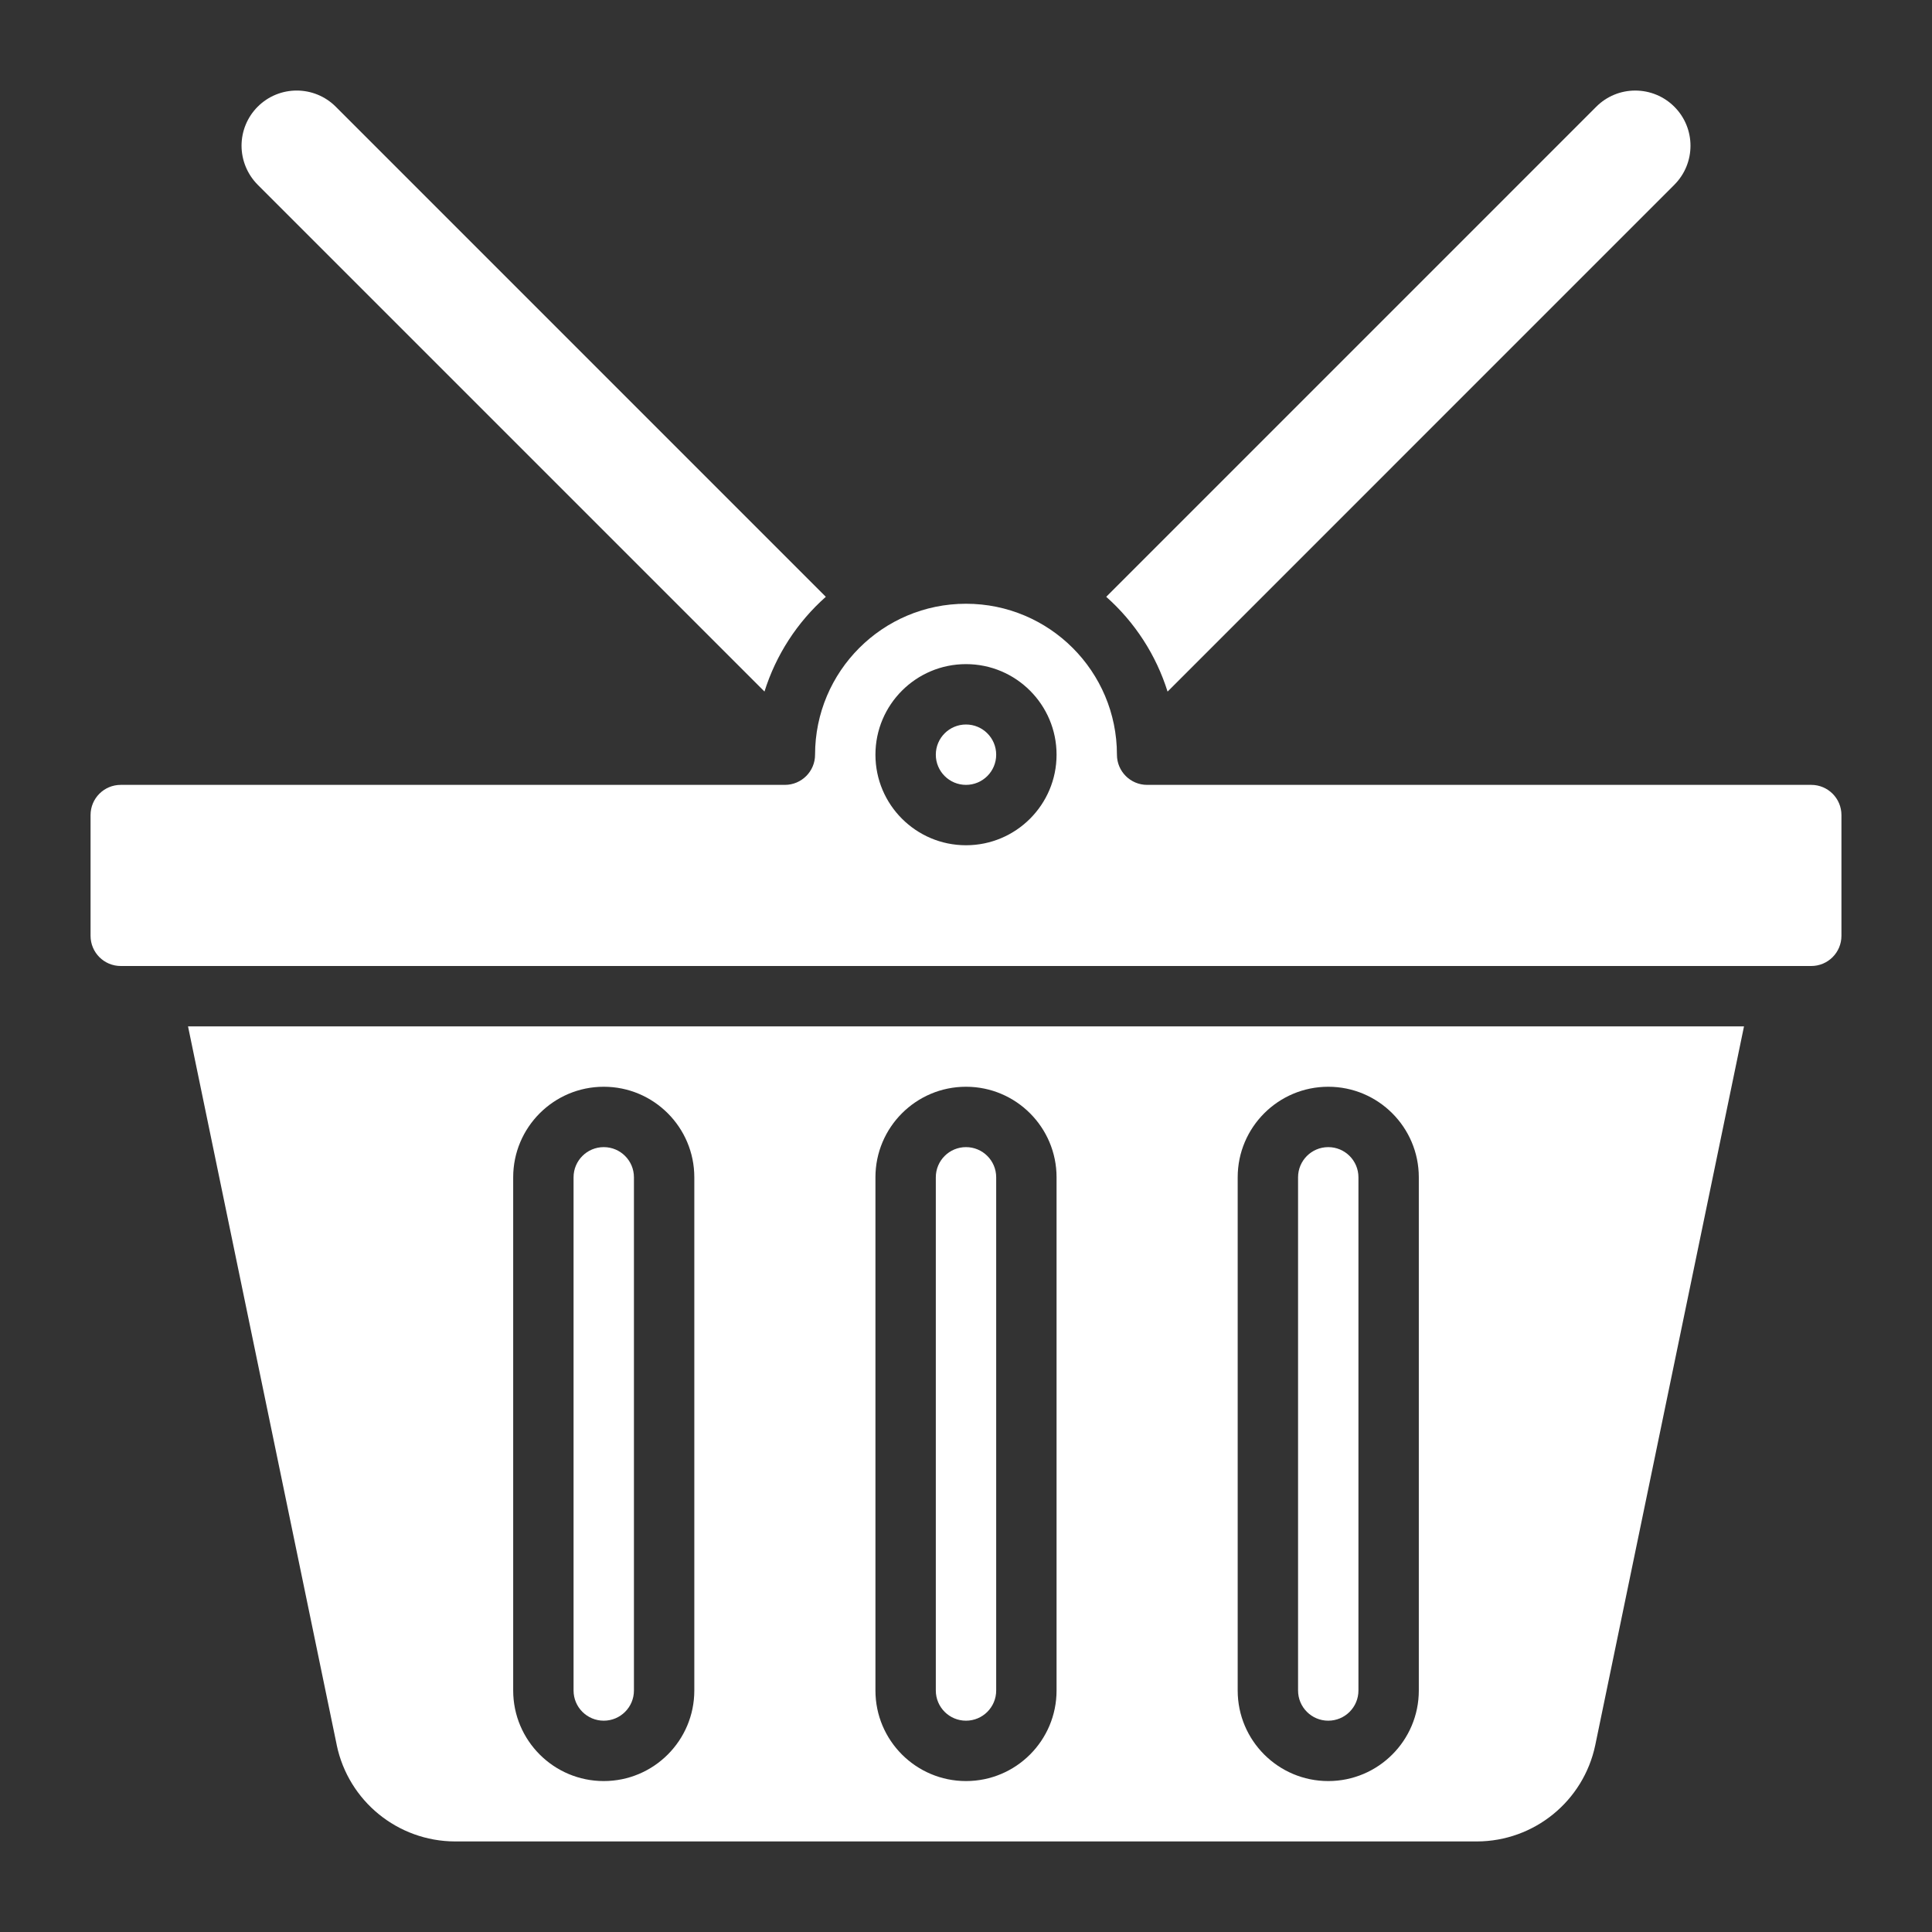 <?xml version="1.0" encoding="utf-8"?><!-- Generator: Adobe Illustrator 25.2.3, SVG Export Plug-In . SVG Version: 6.00 Build 0)  --><svg version="1.1" id="Layer_3" xmlns="http://www.w3.org/2000/svg" xmlns:xlink="http://www.w3.org/1999/xlink" x="0px" y="0px" viewBox="0 0 512 512" style="enable-background:new 0 0 512 512;" xml:space="preserve"><rect x="0" y="0" width="512" height="512" fill="#333333" stroke="none"/><style type="text/css">
	.st0{fill:#FFFFFF;}
</style><path class="st0" d="m256 456c4.42 0 8-3.58 8-8v-136c0-4.42-3.58-8-8-8s-8 3.58-8 8v136c0 4.42 3.58 8 8 8z"/><path class="st0" d="m443.71 48.97c5.71-5.71 5.72-14.97.01-20.68c-2.74-2.75-6.47-4.29-10.35-4.29c-3.88-.01-7.6 1.53-10.34 4.28l-129.87 129.88c7.6 6.74 13.22 15.43 16.26 25.12l134.3-134.31z"/><path class="st0" d="m202.59 183.28c3.04-9.69 8.66-18.38 16.26-25.12l-129.87-129.88c-5.72-5.71-14.98-5.71-20.69 0c-2.74 2.74-4.28 6.46-4.28 10.34c.01 3.88 1.55 7.59 4.28 10.34l134.31 134.31z"/><path class="st0" d="m160 456c4.42 0 8-3.58 8-8v-136c0-4.42-3.58-8-8-8s-8 3.58-8 8v136c0 4.42 3.58 8 8 8z"/><path class="st0" d="m352 456c4.42 0 8-3.58 8-8v-136c0-4.42-3.58-8-8-8s-8 3.58-8 8v136c0 4.42 3.58 8 8 8z"/><path class="st0" d="m89.24 462.49c3.12 14.83 16.17 25.46 31.33 25.51h270.86c15.15-.05 28.21-10.68 31.33-25.51l39.42-190.49h-412.35l39.42 190.49zm238.76-150.49c0-13.25 10.75-24 24-24s24 10.75 24 24v136c0 13.25-10.75 24-24 24s-24-10.75-24-24v-136zm-96 0c0-13.25 10.75-24 24-24c13.25 0 24 10.75 24 24v136c0 13.25-10.75 24-24 24c-13.25 0-24-10.75-24-24v-136zm-96 0c0-13.25 10.75-24 24-24s24 10.75 24 24v136c0 13.25-10.75 24-24 24s-24-10.75-24-24v-136z"/><circle class="st0" cx="256" cy="200" r="8"/><path class="st0" d="m480 208h-176c-4.42 0-8-3.58-8-8c0-22.09-17.91-40-40-40s-40 17.91-40 40c0 4.42-3.58 8-8 8h-176c-4.42 0-8 3.58-8 8v32c0 4.42 3.58 8 8 8h448c4.42 0 8-3.58 8-8v-32c0-4.42-3.58-8-8-8zm-224 16c-13.25 0-24-10.75-24-24s10.75-24 24-24c13.25 0 24 10.75 24 24s-10.75 24-24 24z"/></svg>